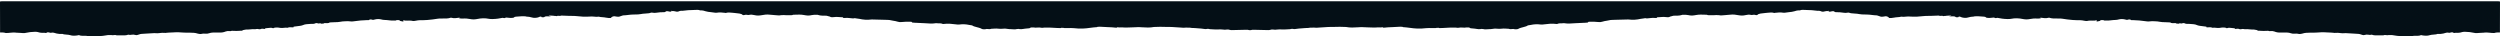 <svg width="1920" height="28" viewBox="0 0 1920 28" fill="#040F16" xmlns="http://www.w3.org/2000/svg">
<path d="M322.254 14.393C322.376 14.39 322.498 14.39 322.62 14.393C322.498 14.39 322.376 14.392 322.254 14.393Z" fill="#040F16"/>
<path d="M0.054 24.956C1.464 24.92 2.855 24.902 3.928 25.218C3.972 25.298 4.104 25.347 4.446 25.323C4.742 25.311 5.049 25.315 5.356 25.32C5.978 25.328 6.599 25.337 7.135 25.207C7.591 25.179 8.091 25.133 8.59 25.087C9.697 24.984 10.803 24.882 11.439 24.985C12.35 25.133 13.317 25.159 14.232 25.183C14.973 25.203 15.68 25.221 16.294 25.304C18.444 25.592 19.737 25.308 21.02 25.025C21.704 24.875 22.384 24.725 23.19 24.663C23.407 24.646 23.64 24.626 23.883 24.606C25.644 24.458 27.954 24.265 29.129 24.645C30.544 25.103 31.964 25.316 34.107 25.186C34.354 25.171 34.619 25.228 34.859 25.279C35.176 25.348 35.45 25.407 35.58 25.276C36.215 24.633 37.122 24.721 38.411 25.117C38.762 25.226 39.094 25.203 39.445 25.129C40.431 24.924 41.378 25.109 41.788 25.264C42.837 25.664 44.077 25.9 45.824 26.081C46.468 26.146 47.132 26.096 47.569 26.063C47.837 26.043 48.021 26.029 48.064 26.052C48.705 26.399 49.899 26.491 51.096 26.582C52.131 26.661 53.168 26.74 53.851 26.985C55.676 27.641 57.916 27.47 60.102 27.089C60.381 27.057 60.464 27.008 60.376 26.942L60.425 26.921C60.395 26.992 60.512 27.02 60.781 27.006C61.743 27.532 63.395 27.525 65.047 27.517C65.515 27.515 65.984 27.513 66.437 27.523C67.13 27.733 67.837 27.916 68.848 27.632C69.57 27.58 70.209 27.618 70.946 27.68C71.21 27.703 71.468 27.728 71.726 27.754C72.656 27.846 73.584 27.939 74.772 27.884C77.881 27.741 80.492 27.364 83.039 26.918L83.278 26.927L83.507 26.906C83.673 26.911 83.834 26.917 84 26.923L85.44 26.919C86.091 27.116 86.759 27.042 87.426 26.968C87.969 26.908 88.512 26.848 89.046 26.933C89.065 26.944 89.083 26.956 89.101 26.967C89.248 27.057 89.396 27.148 89.861 27.157C90.002 27.157 90.143 27.158 90.283 27.159C90.61 27.161 90.936 27.164 91.257 27.153C91.944 27.129 92.667 27.14 93.389 27.151C95.258 27.178 97.13 27.206 98.411 26.643C98.45 26.625 98.977 26.643 99.05 26.679C99.545 26.913 100.003 26.831 100.543 26.735C100.615 26.722 100.688 26.709 100.763 26.696C101.944 26.497 103.081 26.54 103.945 26.839C104.59 27.062 104.863 26.999 105.428 26.87C105.518 26.85 105.615 26.828 105.721 26.805C106.159 26.712 106.501 26.585 106.836 26.461C107.366 26.265 107.881 26.074 108.732 26.029C110.065 25.958 111.378 25.868 112.692 25.778C114.593 25.647 116.494 25.517 118.453 25.446C118.926 25.428 119.359 25.461 119.791 25.493C120.452 25.543 121.113 25.593 121.918 25.464C123.485 25.215 125.388 25.082 127.306 25.281C127.316 25.282 127.358 25.263 127.396 25.246C127.411 25.24 127.426 25.234 127.438 25.229C128.913 25.05 130.49 24.992 132.07 24.933C133.103 24.895 134.136 24.857 135.143 24.785C136.041 24.72 137.066 24.75 138.218 24.856C140.453 25.061 143.01 25.124 145.489 25.079L145.599 25.082C147.891 25.129 150.063 25.173 151.672 25.768C152.135 25.939 153.897 26.378 155.488 25.891C155.839 25.783 156.835 25.792 157.586 25.86C158.782 25.969 159.992 25.774 160.436 25.584C162.223 24.817 165.487 24.905 167.581 24.994C170.753 25.128 171.885 24.725 173.217 24.206C174.008 23.899 175.033 23.751 176.345 23.877C176.423 23.885 176.494 23.892 176.56 23.899C176.935 23.939 177.133 23.96 177.365 23.816C177.751 23.581 178.41 23.623 179.181 23.69C180.857 23.837 182.477 23.741 184.098 23.646C184.51 23.622 184.922 23.597 185.335 23.577C185.368 23.667 185.616 23.713 185.954 23.716L185.959 23.717C186.096 23.717 186.306 23.7 186.354 23.674C186.403 23.647 186.33 23.572 186.257 23.567C186.057 23.551 185.818 23.552 185.608 23.561C185.561 23.563 185.516 23.566 185.471 23.568C185.432 23.57 185.393 23.572 185.353 23.573C185.352 23.572 185.351 23.571 185.349 23.57C185.348 23.569 185.347 23.568 185.346 23.567L185.345 23.566L185.344 23.565L185.344 23.563C185.334 23.411 188.506 22.622 189.112 22.663C190.259 22.743 191.315 22.639 192.37 22.535C193.527 22.421 194.684 22.306 195.963 22.435C196.113 22.45 196.346 22.403 196.588 22.355C196.723 22.328 196.86 22.301 196.988 22.283C197.461 22.217 198.174 22.214 198.335 22.31C198.746 22.561 199.178 22.483 199.601 22.406C199.851 22.361 200.098 22.316 200.336 22.34C200.844 21.927 201.679 22.036 202.571 22.151C202.869 22.19 203.173 22.229 203.474 22.25C203.284 21.682 204.553 21.599 205.821 21.515C206.349 21.48 206.877 21.445 207.299 21.375C208.288 21.212 208.794 21.382 209.298 21.552C209.451 21.603 209.603 21.654 209.769 21.696C210.628 21.082 212.985 20.929 214.742 21.336C214.948 21.385 215.247 21.408 215.541 21.43C215.649 21.438 215.757 21.447 215.859 21.456C216.639 21.526 217.368 21.444 218.096 21.363C218.976 21.264 219.855 21.166 220.827 21.334C221.818 20.857 223.286 20.839 225.014 21.005C225.361 21.038 225.551 20.903 225.468 20.825C225.099 20.47 225.963 20.386 226.802 20.304C226.939 20.29 227.075 20.277 227.205 20.263L227.351 20.247C229.487 20.01 231.778 19.756 232.856 19.22C234.115 18.595 236.102 18.488 238.205 18.375C238.361 18.366 238.517 18.358 238.673 18.349L239.156 18.326C240.313 18.357 241.294 18.348 241.948 18C242.431 17.741 243.344 17.565 244.183 17.966C244.394 18.066 244.629 18.034 244.863 18.002C244.981 17.986 245.098 17.97 245.213 17.971C245.331 17.959 245.455 17.935 245.58 17.911C245.913 17.846 246.252 17.781 246.511 17.928C246.76 18.07 246.067 18.101 245.603 18.111C246.47 18.249 247.321 18.182 248.152 18.116C248.472 18.091 248.789 18.066 249.102 18.053C249.471 18.038 249.31 18.009 249.098 17.971C248.933 17.942 248.736 17.907 248.741 17.869L248.687 17.848L248.633 17.827L248.518 17.784C248.483 17.771 248.448 17.757 248.414 17.744C248.668 17.736 248.921 17.728 249.175 17.719L249.38 17.731C250.909 17.818 252.387 17.902 253.06 17.331C253.196 17.215 253.655 17.201 254.115 17.187C254.345 17.18 254.577 17.173 254.768 17.153C255.585 17.067 256.452 17.057 257.325 17.046C258.61 17.03 259.908 17.015 261.083 16.757C262.088 16.537 263.83 16.354 265.035 16.335C265.301 16.332 265.59 16.321 265.891 16.31C266.855 16.275 267.943 16.236 268.783 16.4C269.783 16.597 270.725 16.48 271.484 16.386L271.648 16.365C272.119 16.307 272.587 16.247 273.054 16.188L273.058 16.187C275.694 15.851 278.313 15.518 281.354 15.482C281.526 15.48 281.711 15.483 281.9 15.486C282.752 15.498 283.676 15.511 283.736 15.09C283.765 14.898 285.385 14.932 285.531 15.019C286.259 15.447 287.054 15.203 287.586 15.04C289.084 14.58 291.314 14.486 292.788 14.919C293.564 15.147 294.506 15.319 295.448 15.324C296.533 15.331 297.524 15.449 298.513 15.566C299.916 15.733 301.315 15.899 302.973 15.747C303.099 15.736 303.32 15.799 303.542 15.863C303.646 15.893 303.751 15.923 303.846 15.946C303.347 15.589 304.412 15.501 305.182 15.438C305.278 15.43 305.369 15.422 305.452 15.415C306.052 15.359 306.882 15.485 306.994 15.769C307.123 16.106 308.055 16.266 308.979 16.425C309.169 16.458 309.359 16.491 309.541 16.525C310.048 16.363 309.91 16.201 309.768 16.033C309.632 15.873 309.492 15.707 309.907 15.533C310.683 15.85 311.664 15.895 312.865 15.85L313.016 15.844C314.027 15.805 315.409 15.752 315.925 15.889C317.518 16.31 318.566 16.09 319.627 15.868C319.905 15.81 320.183 15.751 320.473 15.704C320.531 15.695 320.589 15.685 320.646 15.676L320.65 15.675C321.167 15.589 321.624 15.513 322.4 15.516C324.303 15.525 326.294 15.504 328.095 15.359C330.95 15.129 333.668 14.78 336.225 14.361C336.674 14.287 337.026 14.231 337.66 14.213C338.416 14.192 339.204 14.2 339.995 14.209C342.203 14.233 344.429 14.257 346.01 13.641C346.093 13.61 346.517 13.593 346.595 13.615C348.664 14.21 350.649 13.907 352.636 13.603L352.779 13.582C352.813 13.598 352.848 13.614 352.882 13.63L353.061 13.713C353.1 13.732 353.14 13.75 353.179 13.769C351.985 13.867 352.428 13.953 352.87 14.039C353.043 14.072 353.216 14.106 353.291 14.14C353.548 14.146 353.769 14.176 353.993 14.206C354.352 14.254 354.72 14.304 355.258 14.261C357.376 14.092 359.454 14.268 361.031 14.62C363.046 15.068 364.93 14.906 366.511 14.589C369.517 13.987 372.348 13.801 375.549 14.459C376.252 14.603 377.115 14.642 378.199 14.628C381.361 14.585 383.68 14.14 386.052 13.685L386.095 13.676C386.25 13.704 386.395 13.744 386.536 13.784C386.99 13.912 387.415 14.032 388.096 13.678C388.681 13.373 389.344 13.487 390.029 13.603C390.464 13.678 390.908 13.753 391.345 13.724C392.487 13.895 394.849 13.654 394.859 13.351C394.869 13.07 395.577 12.839 396.226 12.808C396.964 12.772 397.691 12.711 398.419 12.649C400.067 12.51 401.719 12.37 403.516 12.533L403.631 12.571L403.778 12.62L403.784 12.623L403.914 12.666L404.039 12.708C405.912 12.801 407.357 13.04 408.611 13.447C409.89 13.862 411.798 13.759 413.233 13.378C413.522 13.301 413.724 13.202 413.927 13.104C414.298 12.923 414.672 12.741 415.59 12.686C415.752 12.754 415.745 12.841 415.738 12.928C415.726 13.074 415.714 13.218 416.541 13.257C417.151 13.287 417.893 13.26 418.02 13.114C418.728 12.311 420.577 12.496 422.529 12.709C422.577 12.715 422.701 12.672 422.808 12.635C422.854 12.619 422.897 12.604 422.929 12.595C422.857 12.482 422.456 12.451 422.08 12.421C421.623 12.385 421.203 12.352 421.46 12.179C421.89 11.889 422.964 11.913 423.954 12.017C424.207 12.043 424.472 12.061 424.738 12.079C424.851 12.086 424.964 12.093 425.077 12.101C425.516 12.185 425.965 12.261 426.545 12.23C427.263 12.429 427.853 12.477 428.131 12.139C428.554 12.081 428.955 12.123 429.355 12.164C429.778 12.208 430.2 12.251 430.648 12.178C430.311 11.926 430.976 11.954 431.536 11.976L431.826 11.989C434.885 12.116 437.942 12.243 441.059 12.246C441.379 12.246 441.693 12.277 442.011 12.309C442.226 12.33 442.443 12.352 442.664 12.364C443.566 12.412 444.421 12.496 445.279 12.581C446.878 12.739 448.489 12.899 450.438 12.826C450.995 12.805 451.553 12.781 452.11 12.757C452.925 12.722 453.739 12.687 454.542 12.661C455.174 12.641 455.81 12.713 456.466 12.788C457.517 12.908 458.621 13.033 459.847 12.795C460.573 13.048 461.62 13.127 462.686 13.207C463.599 13.275 464.524 13.345 465.273 13.526C466.479 13.817 468.323 13.95 470.5 13.853C468.585 13.647 469.053 13.44 469.589 13.204C469.715 13.148 469.845 13.091 469.948 13.031C470.763 12.561 471.369 12.257 473.374 12.734C474.028 12.89 475.478 12.954 476.039 12.634C476.369 12.446 476.886 12.307 477.398 12.168C477.811 12.057 478.221 11.946 478.528 11.812L478.581 11.816C479.927 11.785 481.119 11.639 482.327 11.492C483.584 11.339 484.859 11.184 486.346 11.152C486.694 11.145 487.067 11.141 487.451 11.136C489.114 11.117 490.998 11.095 492.084 10.819C493.08 10.566 494.39 10.485 495.686 10.405C497.406 10.298 499.102 10.193 500.01 9.691C500.068 9.658 500.815 9.672 501.117 9.72C501.219 9.737 501.315 9.753 501.408 9.768C502.115 9.887 502.616 9.971 503.845 9.811L503.965 9.796L504.146 9.771L504.439 9.732C505.981 9.525 507.678 9.297 509.609 9.357C510.438 9.383 511.004 9.267 511.112 8.971C511.234 8.647 512.38 8.456 513.308 8.714C515.087 9.212 515.418 8.89 515.806 8.487L515.855 8.492L515.861 8.49L515.865 8.489L515.867 8.488L515.87 8.486L515.871 8.485C515.875 8.483 515.878 8.482 515.884 8.48L515.86 8.48L515.847 8.48L515.832 8.48C515.824 8.481 515.817 8.481 515.809 8.482C515.347 8.435 515.517 8.383 515.689 8.331C515.748 8.313 515.807 8.295 515.84 8.277C516.089 8.342 516.104 8.408 515.899 8.477C517.07 8.434 518.066 8.569 518.783 8.78C520.003 9.141 520.784 9.01 521.433 8.665C521.818 8.46 522.399 8.339 523.165 8.262C523.878 8.373 524.39 8.317 525.103 8.2C527.323 7.835 529.836 7.734 532.438 7.683C532.888 7.675 533.343 7.647 533.794 7.62C535.199 7.537 536.558 7.455 537.566 7.943C537.63 7.973 537.859 8 537.996 7.996C539.771 7.944 540.686 8.25 541.604 8.558C541.688 8.586 541.771 8.614 541.856 8.642C543.021 9.025 544.642 9.198 546.263 9.371C547.351 9.488 548.439 9.604 549.391 9.784C549.591 9.822 550.054 9.807 550.298 9.772C552.509 9.448 554.642 9.524 556.726 9.846C556.809 9.859 556.893 9.885 556.977 9.911C557.132 9.96 557.283 10.007 557.414 9.961C558.932 9.417 560.743 9.612 562.392 9.789C562.561 9.807 562.729 9.825 562.894 9.842C563.352 9.89 563.825 9.933 564.298 9.976C566.908 10.215 569.566 10.458 570.214 11.376C570.307 11.507 570.819 11.743 571.624 11.543L571.76 11.509C572.821 11.243 572.865 11.232 574.206 11.473C574.658 11.554 574.852 11.516 575.166 11.455L575.211 11.446C576.807 11.133 578.134 11.276 579.442 11.606C581.204 12.048 582.956 12.026 584.869 11.678L584.971 11.66C586.865 11.314 588.767 10.966 591.413 11.294C592.716 11.455 594.239 11.563 595.605 11.654C595.838 11.669 596.091 11.693 596.359 11.718C597.396 11.816 598.643 11.934 599.714 11.669C599.881 11.66 600.047 11.651 600.214 11.641C601.359 11.575 602.501 11.509 603.647 11.669L607.092 11.673C608.156 11.743 608.786 11.625 609.054 11.351C609.486 11.336 609.917 11.317 610.345 11.298C612.741 11.195 615.084 11.093 617.477 11.545C619.088 11.848 621.147 12.226 623.431 11.6C624.348 11.348 626.315 11.258 627.974 11.378C629.311 11.815 630.805 12.12 633.162 12.005C634.604 11.935 635.412 12.192 636.208 12.444C636.416 12.51 636.624 12.576 636.841 12.635C636.924 12.664 637.022 12.67 637.144 12.653C637.22 12.693 637.294 12.733 637.368 12.774C637.923 13.079 638.478 13.383 640.248 13.152C641.617 12.887 642.932 12.989 644.263 13.093C644.716 13.128 645.171 13.163 645.63 13.184L645.703 13.188L645.843 13.193L646.048 13.201C646.947 13.235 647.622 13.261 647.597 13.621C647.582 13.841 647.797 13.978 649.041 13.761C649.876 13.615 651.681 13.791 652.931 13.913C653.188 13.938 653.437 13.97 653.683 14.002C654.604 14.12 655.468 14.231 656.435 13.94C656.908 14.003 657.342 14.085 657.775 14.166C658.476 14.298 659.177 14.43 660.046 14.483C662.857 15.138 665.941 15.41 669.533 14.953C671.225 14.996 672.918 15.039 674.611 15.083L674.697 15.085C676.394 15.128 678.09 15.172 679.786 15.215C680.561 15.177 681.274 15.235 681.988 15.292C682.371 15.323 682.755 15.354 683.148 15.371C683.955 15.598 684.969 15.759 685.978 15.918C687.213 16.113 688.44 16.307 689.272 16.622C690.18 16.966 691.298 17.037 692.425 16.921C694.548 16.704 696.583 16.625 698.891 16.689L699 16.692C699.988 16.718 700.178 16.724 700.282 16.981C700.428 17.352 700.76 17.417 702.629 17.479C702.921 17.489 703.217 17.499 703.514 17.509C705.85 17.585 708.322 17.667 710.53 17.844C713.512 18.083 716.069 18.278 718.816 17.8C719.258 17.787 719.668 17.829 720.078 17.871C720.605 17.925 721.132 17.979 721.725 17.916C722.579 17.939 723.272 18.032 723.643 18.249C723.813 18.35 724.053 18.478 724.477 18.421C728.092 17.941 731.252 18.338 734.377 18.731L735.052 18.815C735.672 18.892 736.179 18.889 736.594 18.836C739.366 18.483 741.889 18.596 744.158 19.11C744.92 19.281 745.72 19.409 746.623 19.505C747.252 20.108 748.84 20.517 750.423 20.925C750.879 21.043 751.334 21.16 751.766 21.282C752.611 21.52 753.304 21.77 753.762 22.071C754.538 22.579 756.251 22.644 757.871 22.231C757.955 22.24 758.038 22.249 758.121 22.258C759.26 22.382 760.399 22.506 761.268 22.108C761.755 22.081 762.242 22.053 762.73 22.025L762.732 22.025C763.22 21.998 763.708 21.97 764.196 21.943L764.266 21.909L764.384 21.851C764.48 21.804 764.576 21.757 764.674 21.71C764.611 21.741 764.549 21.771 764.486 21.802C764.39 21.849 764.294 21.896 764.196 21.943C765.075 21.886 765.905 21.96 766.741 22.033C767.747 22.122 768.759 22.212 769.871 22.075C771.213 21.912 772.468 21.897 773.844 22.201C774.544 22.356 775.462 22.376 776.408 22.396C777.196 22.413 778.003 22.43 778.724 22.526C779.212 22.591 780.217 22.557 780.773 22.332C781.012 22.236 782.062 22.151 782.262 22.199C783.812 22.581 784.998 22.38 786.189 22.178C786.547 22.117 786.905 22.057 787.274 22.012C787.715 21.958 788.28 21.911 788.836 21.865C789.895 21.778 790.92 21.694 790.997 21.565C791.373 20.944 792.545 21.021 793.819 21.105C794.031 21.119 794.247 21.133 794.462 21.144C794.881 21.266 795.343 21.244 795.885 21.218L795.984 21.213C796.216 21.203 796.446 21.189 796.677 21.174C797.717 21.111 798.751 21.048 799.786 21.308C800.244 21.423 800.77 21.352 801.308 21.279C801.607 21.238 801.91 21.197 802.207 21.187C805.051 21.096 807.795 21.259 810.528 21.421C810.973 21.447 811.419 21.474 811.864 21.499C811.981 21.506 812.095 21.513 812.208 21.52C812.793 21.557 813.343 21.592 813.948 21.543C814.66 21.598 815.056 21.539 815.017 21.329C815.344 21.348 815.669 21.366 815.995 21.385L816.974 21.44C817.208 21.577 817.554 21.577 818.115 21.574C818.707 21.571 819.315 21.561 819.926 21.55C821.73 21.518 823.56 21.486 825.069 21.651C827.251 21.888 828.998 22.026 831.458 21.939C833.602 21.863 835.462 21.617 837.31 21.372C838.981 21.151 840.642 20.931 842.496 20.839C842.559 20.836 842.589 20.783 842.618 20.729C842.631 20.705 842.645 20.68 842.662 20.66C843.702 20.473 844.927 20.498 845.937 20.585C847.472 20.716 849.066 20.774 850.658 20.833C852.798 20.912 854.933 20.99 856.917 21.243C857.58 21.328 857.761 21.282 857.868 21.121C858.045 20.848 858.451 20.917 858.857 20.987C859.067 21.023 859.276 21.058 859.454 21.047C859.674 21.111 859.879 21.12 860.05 21.033L860.26 21.024C860.767 21.026 861.275 21.029 861.787 21.033C863.498 21.24 865.216 21.17 866.93 21.1C867.67 21.07 868.409 21.039 869.146 21.031C870.389 21.018 871.624 20.954 872.859 20.89C873.389 20.863 873.92 20.835 874.451 20.812C875.217 20.849 875.984 20.897 876.751 20.945C879.944 21.145 883.138 21.346 886.246 20.725C889.399 20.506 892.604 20.594 895.754 20.68L896.279 20.694C896.808 20.708 897.333 20.704 897.849 20.699C898.485 20.694 899.109 20.689 899.71 20.719C902.068 20.835 904.394 20.998 906.719 21.161C907.166 21.192 907.613 21.224 908.06 21.255C908.167 21.262 908.273 21.274 908.379 21.286C908.65 21.316 908.92 21.346 909.197 21.307C910.284 21.153 911.38 21.195 912.477 21.237C912.989 21.256 913.502 21.276 914.013 21.276C914.754 21.475 915.691 21.497 916.629 21.519C916.895 21.525 917.162 21.531 917.424 21.542C918.116 21.599 918.816 21.65 919.515 21.701C921.58 21.853 923.644 22.003 925.496 22.317C925.93 22.391 926.404 22.344 926.775 22.229C927.468 22.013 928.17 22.142 928.619 22.288C929.102 22.446 929.741 22.462 930.304 22.476C930.584 22.483 930.845 22.489 931.059 22.513C932.47 22.668 933.924 22.639 935.361 22.61C936.921 22.578 938.461 22.547 939.902 22.754C939.952 22.762 940 22.769 940.047 22.776C940.431 22.833 940.728 22.878 941.176 22.793C942.15 22.609 943.09 22.666 944.03 22.741V22.872C945.025 23.184 946.001 23.163 947.572 23.081C950.054 22.952 952.619 22.93 955.179 22.909C956.068 22.901 956.956 22.894 957.84 22.882C958.009 22.879 958.21 22.887 958.399 22.902C958.907 23.053 959.407 23.199 960 23.182C960.594 23.199 961.093 23.053 961.601 22.902C961.791 22.887 961.991 22.879 962.16 22.882C963.044 22.894 963.932 22.901 964.821 22.909C967.381 22.93 969.946 22.952 972.428 23.081C973.999 23.163 974.975 23.184 975.97 22.872V22.741C976.91 22.666 977.85 22.609 978.824 22.793C979.272 22.878 979.569 22.833 979.953 22.776C980 22.769 980.048 22.762 980.098 22.754C981.539 22.547 983.079 22.579 984.639 22.61C986.076 22.639 987.53 22.668 988.941 22.513C989.155 22.489 989.416 22.483 989.696 22.476C990.259 22.462 990.898 22.446 991.381 22.288C991.83 22.142 992.532 22.013 993.225 22.229C993.596 22.344 994.07 22.391 994.504 22.317C996.356 22.004 998.42 21.853 1000.48 21.701C1001.18 21.65 1001.88 21.599 1002.58 21.542C1002.84 21.531 1003.1 21.525 1003.37 21.519C1004.31 21.497 1005.25 21.475 1005.99 21.276C1006.5 21.276 1007.01 21.256 1007.52 21.237C1008.62 21.195 1009.72 21.153 1010.8 21.307C1011.08 21.346 1011.35 21.316 1011.62 21.286C1011.73 21.274 1011.83 21.262 1011.94 21.255C1012.39 21.224 1012.83 21.192 1013.28 21.161C1015.61 20.998 1017.93 20.835 1020.29 20.719C1020.89 20.689 1021.51 20.694 1022.15 20.699C1022.67 20.704 1023.19 20.708 1023.72 20.694L1024.25 20.68C1027.4 20.594 1030.6 20.506 1033.75 20.725C1036.86 21.346 1040.06 21.145 1043.25 20.945C1044.02 20.897 1044.78 20.849 1045.55 20.812C1046.08 20.835 1046.61 20.863 1047.14 20.89C1048.38 20.954 1049.61 21.018 1050.85 21.032C1051.59 21.039 1052.33 21.07 1053.07 21.1C1054.78 21.17 1056.5 21.24 1058.21 21.033C1058.73 21.029 1059.23 21.026 1059.74 21.024L1059.95 21.033C1060.12 21.12 1060.33 21.111 1060.55 21.047C1060.72 21.059 1060.93 21.023 1061.14 20.987C1061.55 20.918 1061.95 20.848 1062.13 21.121C1062.24 21.282 1062.42 21.328 1063.08 21.243C1065.07 20.99 1067.2 20.912 1069.34 20.833C1070.93 20.774 1072.53 20.716 1074.06 20.585C1075.07 20.498 1076.3 20.473 1077.34 20.66C1077.35 20.68 1077.37 20.705 1077.38 20.73C1077.41 20.783 1077.44 20.836 1077.5 20.839C1079.36 20.931 1081.02 21.151 1082.69 21.372C1084.54 21.617 1086.4 21.863 1088.54 21.939C1091 22.026 1092.75 21.888 1094.93 21.651C1096.44 21.486 1098.27 21.518 1100.07 21.55C1100.68 21.561 1101.29 21.571 1101.88 21.574C1102.45 21.577 1102.79 21.577 1103.03 21.441C1103.35 21.422 1103.68 21.403 1104 21.385C1104.33 21.366 1104.66 21.348 1104.98 21.329C1104.94 21.539 1105.34 21.598 1106.05 21.543C1106.66 21.592 1107.21 21.557 1107.79 21.52C1107.9 21.513 1108.02 21.506 1108.14 21.499C1108.58 21.474 1109.02 21.447 1109.47 21.421L1109.47 21.421C1112.2 21.259 1114.95 21.096 1117.79 21.187C1118.09 21.197 1118.39 21.238 1118.69 21.279C1119.23 21.352 1119.76 21.423 1120.21 21.308C1121.25 21.048 1122.28 21.111 1123.32 21.174C1123.55 21.189 1123.78 21.203 1124.02 21.213L1124.11 21.218C1124.66 21.244 1125.12 21.266 1125.54 21.144C1125.75 21.133 1125.97 21.119 1126.18 21.105C1127.45 21.021 1128.63 20.944 1129 21.565C1129.08 21.694 1130.1 21.778 1131.16 21.865C1131.72 21.911 1132.28 21.958 1132.73 22.012C1133.09 22.057 1133.45 22.117 1133.81 22.178C1135 22.38 1136.19 22.581 1137.74 22.199C1137.94 22.151 1138.99 22.236 1139.23 22.332C1139.78 22.557 1140.79 22.591 1141.28 22.526C1142 22.43 1142.8 22.413 1143.59 22.396C1144.54 22.376 1145.46 22.357 1146.16 22.201C1147.53 21.898 1148.79 21.912 1150.13 22.075C1151.24 22.212 1152.25 22.122 1153.26 22.033C1154.09 21.96 1154.93 21.886 1155.8 21.943C1155.71 21.897 1155.61 21.85 1155.52 21.804C1155.45 21.773 1155.39 21.742 1155.33 21.71C1155.42 21.757 1155.52 21.805 1155.62 21.852C1155.68 21.882 1155.74 21.913 1155.8 21.943C1156.28 21.97 1156.76 21.997 1157.23 22.023L1157.24 22.024L1157.27 22.025C1157.76 22.053 1158.24 22.081 1158.73 22.108C1159.6 22.506 1160.74 22.382 1161.88 22.258L1162.13 22.231C1163.75 22.644 1165.46 22.579 1166.24 22.071C1166.7 21.77 1167.39 21.52 1168.23 21.282C1168.66 21.16 1169.12 21.043 1169.57 20.926L1169.57 20.926L1169.58 20.925C1171.16 20.517 1172.75 20.108 1173.38 19.505C1174.28 19.409 1175.08 19.281 1175.84 19.11C1178.11 18.596 1180.63 18.483 1183.41 18.836C1183.82 18.889 1184.33 18.892 1184.95 18.815L1185.62 18.731C1188.75 18.338 1191.91 17.941 1195.52 18.421C1195.95 18.478 1196.19 18.351 1196.36 18.249C1196.73 18.032 1197.42 17.939 1198.28 17.916C1198.87 17.979 1199.4 17.925 1199.92 17.871C1200.33 17.829 1200.74 17.787 1201.18 17.8C1203.93 18.278 1206.49 18.083 1209.47 17.844C1211.68 17.667 1214.15 17.585 1216.49 17.509L1217.37 17.479C1219.24 17.417 1219.57 17.352 1219.72 16.981C1219.82 16.724 1220.01 16.718 1221 16.692L1221.11 16.689C1223.42 16.625 1225.45 16.704 1227.57 16.921C1228.7 17.037 1229.82 16.966 1230.73 16.622C1231.56 16.307 1232.79 16.113 1234.02 15.918C1235.03 15.759 1236.04 15.598 1236.85 15.371C1237.25 15.354 1237.63 15.323 1238.01 15.293C1238.73 15.235 1239.44 15.177 1240.21 15.215C1241.92 15.171 1243.63 15.128 1245.34 15.084C1247.05 15.04 1248.76 14.996 1250.47 14.953C1254.06 15.41 1257.14 15.138 1259.95 14.483C1260.82 14.43 1261.52 14.298 1262.22 14.166C1262.66 14.085 1263.09 14.003 1263.57 13.94C1264.53 14.231 1265.4 14.12 1266.32 14.002C1266.56 13.97 1266.81 13.938 1267.07 13.913C1268.32 13.791 1270.12 13.616 1270.96 13.761C1272.2 13.978 1272.42 13.841 1272.4 13.621C1272.38 13.261 1273.05 13.235 1273.95 13.201C1274.03 13.198 1274.12 13.195 1274.2 13.192L1274.3 13.188L1274.37 13.184C1274.83 13.163 1275.28 13.128 1275.74 13.093C1277.07 12.99 1278.38 12.887 1279.75 13.152C1281.52 13.383 1282.08 13.079 1282.63 12.774L1282.67 12.752L1282.74 12.715C1282.78 12.694 1282.82 12.674 1282.86 12.653C1282.98 12.67 1283.08 12.664 1283.16 12.635C1283.38 12.576 1283.58 12.51 1283.79 12.444C1284.59 12.192 1285.4 11.936 1286.84 12.006C1289.2 12.12 1290.69 11.815 1292.03 11.379C1293.68 11.258 1295.65 11.349 1296.57 11.601C1298.85 12.226 1300.91 11.848 1302.52 11.545C1304.92 11.093 1307.26 11.195 1309.66 11.299C1310.08 11.317 1310.51 11.336 1310.95 11.351C1311.21 11.625 1311.84 11.743 1312.91 11.673L1316.35 11.669C1317.5 11.509 1318.64 11.575 1319.79 11.641L1320.07 11.658L1320.29 11.669C1321.36 11.934 1322.6 11.816 1323.64 11.719C1323.91 11.693 1324.16 11.669 1324.4 11.654C1325.76 11.563 1327.28 11.455 1328.59 11.294C1331.23 10.966 1333.14 11.314 1335.03 11.66L1335.13 11.678C1337.04 12.026 1338.8 12.049 1340.56 11.606C1341.87 11.276 1343.19 11.133 1344.79 11.446L1344.83 11.455C1345.15 11.516 1345.34 11.554 1345.79 11.473C1347.14 11.233 1347.18 11.243 1348.24 11.509L1348.38 11.543C1349.18 11.743 1349.69 11.507 1349.79 11.376C1350.43 10.459 1353.09 10.215 1355.7 9.976C1356.18 9.933 1356.65 9.89 1357.11 9.843C1357.27 9.826 1357.44 9.808 1357.61 9.789C1359.26 9.612 1361.07 9.417 1362.59 9.961C1362.72 10.007 1362.87 9.96 1363.02 9.912C1363.11 9.886 1363.19 9.859 1363.27 9.847C1365.36 9.525 1367.49 9.448 1369.7 9.773C1369.95 9.808 1370.41 9.822 1370.61 9.784C1371.56 9.604 1372.65 9.488 1373.74 9.372C1375.36 9.198 1376.98 9.025 1378.14 8.642C1378.23 8.614 1378.31 8.586 1378.4 8.558C1379.31 8.25 1380.23 7.944 1382 7.996C1382.14 8 1382.37 7.973 1382.43 7.943C1383.44 7.456 1384.8 7.537 1386.21 7.621C1386.66 7.647 1387.11 7.675 1387.56 7.684C1390.16 7.734 1392.68 7.835 1394.9 8.2C1395.61 8.317 1396.12 8.373 1396.83 8.263C1397.6 8.339 1398.18 8.46 1398.57 8.665C1399.22 9.01 1400 9.142 1401.22 8.781C1401.93 8.569 1402.93 8.434 1404.1 8.477C1403.9 8.408 1403.91 8.342 1404.16 8.277C1404.19 8.295 1404.25 8.313 1404.31 8.331C1404.48 8.383 1404.65 8.435 1404.19 8.482C1404.17 8.48 1404.14 8.48 1404.12 8.48L1404.12 8.483C1404.13 8.484 1404.13 8.485 1404.13 8.486L1404.13 8.488C1404.14 8.489 1404.14 8.491 1404.14 8.492L1404.19 8.487C1404.58 8.89 1404.91 9.212 1406.69 8.714C1407.62 8.456 1408.77 8.647 1408.89 8.971C1409 9.267 1409.56 9.383 1410.39 9.357C1412.32 9.297 1414.02 9.525 1415.56 9.732L1415.57 9.733C1415.77 9.76 1415.96 9.786 1416.15 9.811C1417.38 9.971 1417.89 9.887 1418.59 9.768L1418.6 9.767C1418.69 9.752 1418.78 9.736 1418.88 9.721C1419.19 9.673 1419.93 9.658 1419.99 9.691C1420.9 10.194 1422.59 10.298 1424.31 10.405C1425.61 10.485 1426.92 10.566 1427.92 10.819C1429 11.095 1430.89 11.117 1432.55 11.136C1432.93 11.141 1433.31 11.145 1433.65 11.153C1435.14 11.184 1436.42 11.339 1437.67 11.492C1438.88 11.64 1440.07 11.785 1441.42 11.816L1441.47 11.812C1441.78 11.947 1442.19 12.057 1442.6 12.168C1443.11 12.307 1443.63 12.446 1443.96 12.634C1444.52 12.955 1445.97 12.89 1446.63 12.734C1448.63 12.258 1449.24 12.561 1450.05 13.031C1450.15 13.091 1450.28 13.148 1450.41 13.204C1450.95 13.441 1451.41 13.647 1449.5 13.853C1451.68 13.95 1453.52 13.817 1454.73 13.526C1455.48 13.345 1456.4 13.276 1457.31 13.207C1458.38 13.127 1459.43 13.048 1460.15 12.795C1461.38 13.033 1462.48 12.908 1463.53 12.788C1464.19 12.714 1464.83 12.641 1465.46 12.661C1466.26 12.687 1467.07 12.722 1467.89 12.757C1468.45 12.781 1469.01 12.805 1469.56 12.826C1471.51 12.899 1473.12 12.739 1474.72 12.582C1475.58 12.497 1476.43 12.412 1477.34 12.364C1477.56 12.352 1477.77 12.33 1477.99 12.309C1478.31 12.277 1478.62 12.246 1478.94 12.246C1482.06 12.243 1485.11 12.116 1488.17 11.989L1488.46 11.977C1489.02 11.954 1489.69 11.926 1489.35 12.178C1489.8 12.252 1490.22 12.208 1490.64 12.164C1491.05 12.123 1491.45 12.081 1491.87 12.139C1492.15 12.477 1492.74 12.429 1493.45 12.23C1494.04 12.261 1494.48 12.185 1494.92 12.102C1495.04 12.094 1495.15 12.086 1495.26 12.079C1495.53 12.061 1495.79 12.044 1496.05 12.017C1497.04 11.914 1498.11 11.889 1498.54 12.18C1498.8 12.352 1498.38 12.385 1497.92 12.421C1497.54 12.451 1497.14 12.483 1497.07 12.595C1497.09 12.599 1497.1 12.605 1497.12 12.611L1497.19 12.635C1497.3 12.672 1497.42 12.715 1497.47 12.709C1499.42 12.496 1501.27 12.311 1501.98 13.114C1502.11 13.26 1502.85 13.287 1503.46 13.257C1504.29 13.218 1504.27 13.075 1504.26 12.928C1504.25 12.842 1504.25 12.754 1504.41 12.686C1505.33 12.741 1505.7 12.923 1506.07 13.104C1506.28 13.203 1506.48 13.301 1506.77 13.378C1508.2 13.76 1510.11 13.862 1511.39 13.447C1512.64 13.04 1514.09 12.802 1515.96 12.708C1516.05 12.679 1516.14 12.65 1516.22 12.62C1516.31 12.591 1516.4 12.562 1516.48 12.533C1518.28 12.371 1519.93 12.51 1521.58 12.65C1522.31 12.711 1523.04 12.773 1523.77 12.808C1524.42 12.839 1525.13 13.07 1525.14 13.351C1525.15 13.655 1527.51 13.895 1528.65 13.725C1529.09 13.753 1529.54 13.678 1529.97 13.604C1530.66 13.487 1531.32 13.374 1531.9 13.678C1532.58 14.032 1533.01 13.912 1533.46 13.784C1533.61 13.745 1533.75 13.704 1533.91 13.677L1533.95 13.685C1536.32 14.14 1538.64 14.586 1541.8 14.628C1542.88 14.643 1543.75 14.604 1544.45 14.46C1547.65 13.801 1550.48 13.987 1553.49 14.589C1555.07 14.906 1556.95 15.068 1558.97 14.62C1560.55 14.269 1562.62 14.092 1564.74 14.261C1565.28 14.304 1565.65 14.255 1566.01 14.206C1566.23 14.176 1566.45 14.147 1566.71 14.14C1566.78 14.106 1566.96 14.072 1567.13 14.039C1567.57 13.953 1568.01 13.867 1566.82 13.769L1566.89 13.736L1567.12 13.631L1567.22 13.582L1567.36 13.604C1569.35 13.907 1571.34 14.21 1573.4 13.616C1573.48 13.594 1573.91 13.61 1573.99 13.642C1575.57 14.257 1577.8 14.233 1580.01 14.209C1580.8 14.2 1581.58 14.192 1582.34 14.213C1582.97 14.231 1583.33 14.287 1583.77 14.361C1586.33 14.78 1589.05 15.129 1591.9 15.359C1593.71 15.505 1595.7 15.525 1597.6 15.516C1598.38 15.513 1598.83 15.589 1599.35 15.675L1599.53 15.705C1599.82 15.752 1600.09 15.81 1600.37 15.868C1601.43 16.09 1602.48 16.31 1604.08 15.889C1604.59 15.752 1605.97 15.805 1606.98 15.844L1607.14 15.85C1608.34 15.895 1609.32 15.85 1610.09 15.533C1610.51 15.708 1610.37 15.873 1610.23 16.033C1610.09 16.201 1609.95 16.363 1610.46 16.525C1610.64 16.491 1610.83 16.458 1611.02 16.425C1611.95 16.267 1612.88 16.106 1613.01 15.77C1613.12 15.485 1613.95 15.359 1614.55 15.415C1614.63 15.423 1614.72 15.43 1614.82 15.438C1615.59 15.502 1616.65 15.589 1616.15 15.946C1616.25 15.924 1616.35 15.893 1616.46 15.863C1616.68 15.8 1616.9 15.736 1617.03 15.747C1618.68 15.899 1620.08 15.733 1621.49 15.566C1622.48 15.449 1623.47 15.331 1624.55 15.324C1625.49 15.319 1626.44 15.148 1627.21 14.919C1628.69 14.487 1630.92 14.58 1632.41 15.04C1632.95 15.203 1633.74 15.447 1634.47 15.019C1634.61 14.932 1636.23 14.898 1636.26 15.091C1636.32 15.511 1637.25 15.498 1638.1 15.486C1638.29 15.483 1638.47 15.48 1638.65 15.483C1641.69 15.518 1644.31 15.852 1646.94 16.188L1646.95 16.188C1647.41 16.248 1647.88 16.307 1648.35 16.365L1648.52 16.386C1649.28 16.48 1650.22 16.598 1651.22 16.401C1652.06 16.236 1653.14 16.276 1654.11 16.311C1654.41 16.321 1654.7 16.332 1654.96 16.336C1656.17 16.354 1657.91 16.537 1658.92 16.758C1660.09 17.015 1661.39 17.031 1662.68 17.046C1663.55 17.057 1664.42 17.067 1665.23 17.154C1665.42 17.174 1665.65 17.18 1665.89 17.187C1666.35 17.201 1666.8 17.215 1666.94 17.331C1667.61 17.902 1669.09 17.818 1670.62 17.731L1670.82 17.72L1671.04 17.727L1671.39 17.738L1671.59 17.744L1671.53 17.767L1671.33 17.843L1671.26 17.869C1671.26 17.907 1671.07 17.942 1670.9 17.971C1670.69 18.009 1670.53 18.038 1670.9 18.053C1671.21 18.066 1671.53 18.091 1671.85 18.116C1672.68 18.182 1673.53 18.25 1674.4 18.112C1673.93 18.101 1673.24 18.07 1673.49 17.929C1673.75 17.781 1674.09 17.847 1674.42 17.911C1674.54 17.935 1674.67 17.959 1674.79 17.971C1674.9 17.971 1675.02 17.987 1675.14 18.003C1675.37 18.035 1675.61 18.066 1675.82 17.966C1676.66 17.565 1677.57 17.742 1678.05 18C1678.71 18.348 1679.69 18.357 1680.84 18.326L1681.33 18.349L1681.79 18.375C1683.9 18.488 1685.88 18.595 1687.14 19.22C1688.22 19.756 1690.51 20.01 1692.65 20.247L1692.79 20.263C1692.92 20.277 1693.06 20.291 1693.2 20.304L1693.2 20.304C1694.04 20.386 1694.9 20.47 1694.53 20.825C1694.45 20.903 1694.64 21.038 1694.99 21.006C1696.71 20.839 1698.18 20.858 1699.17 21.334C1700.14 21.166 1701.02 21.264 1701.9 21.363C1702.63 21.445 1703.36 21.526 1704.14 21.456C1704.24 21.447 1704.35 21.439 1704.46 21.43C1704.75 21.408 1705.05 21.385 1705.26 21.337C1707.02 20.929 1709.37 21.082 1710.23 21.696C1710.4 21.654 1710.55 21.603 1710.7 21.552C1711.21 21.382 1711.71 21.212 1712.7 21.376C1713.12 21.445 1713.65 21.48 1714.18 21.515C1715.45 21.599 1716.72 21.683 1716.53 22.251C1716.83 22.23 1717.13 22.19 1717.43 22.151C1718.32 22.036 1719.16 21.928 1719.66 22.34C1719.9 22.316 1720.15 22.361 1720.4 22.406C1720.82 22.483 1721.25 22.561 1721.67 22.31C1721.83 22.214 1722.54 22.217 1723.01 22.283C1723.14 22.301 1723.28 22.328 1723.41 22.355C1723.65 22.403 1723.89 22.45 1724.04 22.435C1725.32 22.307 1726.47 22.421 1727.63 22.535C1728.69 22.639 1729.74 22.744 1730.89 22.664C1731.49 22.622 1734.67 23.411 1734.66 23.563C1734.66 23.566 1734.65 23.568 1734.65 23.57L1734.65 23.573L1734.53 23.568L1734.47 23.565L1734.39 23.562C1734.18 23.552 1733.94 23.551 1733.74 23.567C1733.67 23.572 1733.6 23.647 1733.65 23.675C1733.69 23.701 1733.9 23.717 1734.04 23.717L1734.05 23.716C1734.38 23.713 1734.63 23.668 1734.66 23.577C1735.08 23.598 1735.49 23.622 1735.9 23.646L1735.9 23.646L1735.9 23.646C1737.52 23.742 1739.14 23.837 1740.82 23.691C1741.59 23.623 1742.25 23.581 1742.63 23.817C1742.87 23.96 1743.06 23.939 1743.44 23.899C1743.51 23.892 1743.58 23.885 1743.65 23.878C1744.97 23.752 1745.99 23.9 1746.78 24.206C1748.11 24.725 1749.25 25.128 1752.42 24.994C1754.51 24.906 1757.78 24.817 1759.56 25.585C1760.01 25.774 1761.22 25.969 1762.41 25.86C1763.16 25.793 1764.16 25.783 1764.51 25.891C1766.1 26.378 1767.86 25.939 1768.33 25.768C1769.94 25.174 1772.11 25.129 1774.4 25.082L1774.51 25.08C1776.99 25.124 1779.55 25.062 1781.78 24.856C1782.93 24.75 1783.96 24.72 1784.86 24.785C1785.86 24.857 1786.9 24.895 1787.93 24.934C1789.51 24.992 1791.09 25.051 1792.56 25.229L1792.6 25.247C1792.64 25.264 1792.68 25.282 1792.69 25.281C1794.61 25.082 1796.52 25.215 1798.08 25.464C1798.89 25.593 1799.55 25.543 1800.21 25.493C1800.64 25.461 1801.07 25.428 1801.55 25.446C1803.51 25.517 1805.41 25.648 1807.31 25.778L1807.31 25.778C1808.62 25.868 1809.94 25.958 1811.27 26.029C1812.12 26.074 1812.63 26.265 1813.16 26.461C1813.5 26.585 1813.84 26.712 1814.28 26.805C1814.39 26.828 1814.48 26.85 1814.57 26.871C1815.14 27 1815.41 27.062 1816.05 26.839C1816.92 26.54 1818.06 26.497 1819.24 26.696C1819.31 26.709 1819.39 26.722 1819.46 26.735C1820 26.831 1820.45 26.913 1820.95 26.679C1821.02 26.643 1821.55 26.625 1821.59 26.643C1822.87 27.206 1824.74 27.179 1826.61 27.151C1827.33 27.14 1828.06 27.13 1828.74 27.153C1829.06 27.164 1829.39 27.162 1829.72 27.159C1829.86 27.158 1830 27.157 1830.14 27.157C1830.6 27.148 1830.75 27.057 1830.9 26.967C1830.92 26.956 1830.94 26.945 1830.95 26.934C1831.49 26.848 1832.03 26.908 1832.57 26.968C1833.24 27.042 1833.91 27.116 1834.56 26.919L1836 26.923C1836.17 26.917 1836.33 26.912 1836.49 26.907L1836.72 26.927L1836.96 26.918C1839.51 27.365 1842.12 27.741 1845.23 27.884C1846.42 27.939 1847.34 27.847 1848.27 27.754C1848.53 27.729 1848.79 27.703 1849.05 27.68C1849.79 27.618 1850.43 27.58 1851.15 27.632C1852.16 27.917 1852.87 27.733 1853.56 27.523C1854.02 27.513 1854.48 27.515 1854.95 27.517C1856.61 27.525 1858.26 27.532 1859.22 27.006C1859.49 27.021 1859.6 26.992 1859.58 26.921L1859.62 26.943C1859.54 27.008 1859.62 27.057 1859.9 27.09C1862.08 27.47 1864.32 27.641 1866.15 26.986C1866.83 26.741 1867.87 26.662 1868.9 26.582C1870.1 26.491 1871.3 26.4 1871.94 26.052C1871.98 26.029 1872.16 26.043 1872.43 26.063C1872.87 26.096 1873.53 26.147 1874.18 26.081C1875.92 25.9 1877.16 25.664 1878.21 25.264C1878.62 25.11 1879.57 24.924 1880.55 25.129C1880.91 25.203 1881.24 25.227 1881.59 25.117C1882.88 24.721 1883.79 24.633 1884.42 25.276C1884.55 25.407 1884.82 25.348 1885.14 25.28C1885.38 25.228 1885.65 25.171 1885.89 25.186C1888.04 25.316 1889.46 25.103 1890.87 24.645C1892.05 24.265 1894.36 24.459 1896.12 24.606C1896.36 24.627 1896.59 24.646 1896.81 24.663C1897.62 24.725 1898.3 24.875 1898.98 25.026C1900.26 25.308 1901.56 25.592 1903.71 25.304C1904.32 25.222 1905.03 25.203 1905.77 25.183C1906.68 25.159 1907.65 25.133 1908.56 24.985C1909.2 24.882 1910.3 24.985 1911.41 25.087C1911.91 25.133 1912.41 25.18 1912.87 25.207C1913.4 25.337 1914.02 25.329 1914.64 25.32C1914.95 25.316 1915.26 25.311 1915.55 25.324C1915.9 25.347 1916.03 25.298 1916.07 25.219C1917.15 24.902 1918.54 24.92 1919.95 24.956H1919.95C1919.95 23.719 1919.95 22.482 1919.95 21.245C1919.95 14.657 1919.95 8.069 1920 1.482C1920 1.038 1919.67 0.951 1918 0.951C1603.43 0.963 1288.87 0.963 974.304 0.951C974.209 0.951 974.109 0.95 974.004 0.95L945.996 0.95C945.891 0.95 945.791 0.951 945.696 0.951C631.131 0.963 316.566 0.963 2.001 0.95C0.332 0.95 3.88179e-08 1.037 0 1.481C0.053 8.07 0.051 14.659 0.049 21.247C0.049 22.484 0.049 23.72 0.049 24.956H0.054ZM481.719 10.327C481.719 10.327 481.714 10.329 481.709 10.329C481.709 10.329 481.714 10.327 481.719 10.327ZM479.225 11.337C479.225 11.337 479.191 11.345 479.172 11.347L479.189 11.344L479.199 11.341C479.207 11.34 479.216 11.338 479.225 11.337ZM268.564 15.006C268.471 15.05 268.383 15.095 268.315 15.14C268.383 15.094 268.471 15.05 268.564 15.006ZM353.545 13.801C353.583 13.803 353.62 13.805 353.657 13.807L353.596 13.804C353.478 13.797 353.359 13.791 353.242 13.783C353.311 13.787 353.38 13.791 353.45 13.795L353.545 13.801ZM322.254 14.393C322.141 14.396 322.027 14.4 321.91 14.405H321.905C322.022 14.4 322.136 14.396 322.249 14.393H322.254ZM239.101 17.435C238.646 17.595 238.194 17.754 238.176 17.952C238.332 17.969 238.463 17.991 238.571 18.015C238.458 17.991 238.327 17.969 238.176 17.952C238.189 17.755 238.639 17.597 239.092 17.438L239.101 17.435ZM1438.28 10.327C1438.28 10.327 1438.29 10.329 1438.29 10.329C1438.29 10.329 1438.29 10.327 1438.28 10.327ZM1440.77 11.337C1440.77 11.337 1440.81 11.345 1440.83 11.347C1440.81 11.344 1440.79 11.34 1440.77 11.337ZM1651.44 15.006C1651.53 15.05 1651.62 15.096 1651.69 15.14C1651.62 15.094 1651.53 15.05 1651.44 15.006ZM1566.34 13.808C1566.48 13.799 1566.62 13.792 1566.76 13.783C1566.66 13.79 1566.55 13.796 1566.45 13.802L1566.34 13.808ZM1597.38 14.393C1597.5 14.391 1597.62 14.391 1597.75 14.393C1597.62 14.392 1597.5 14.391 1597.38 14.393ZM1597.75 14.393C1597.86 14.396 1597.97 14.4 1598.09 14.405L1598.12 14.406C1598.32 14.416 1598.52 14.428 1598.73 14.442C1598.64 14.436 1598.55 14.43 1598.46 14.425C1598.35 14.418 1598.23 14.412 1598.12 14.406C1597.99 14.401 1597.87 14.396 1597.75 14.393H1597.75ZM1681.82 17.952C1681.81 17.754 1681.35 17.596 1680.9 17.435L1680.91 17.438C1681.36 17.598 1681.81 17.756 1681.82 17.952ZM1681.82 17.952C1681.67 17.969 1681.54 17.991 1681.43 18.016C1681.54 17.991 1681.67 17.969 1681.82 17.952Z" fill="#040F16"/>
</svg>
